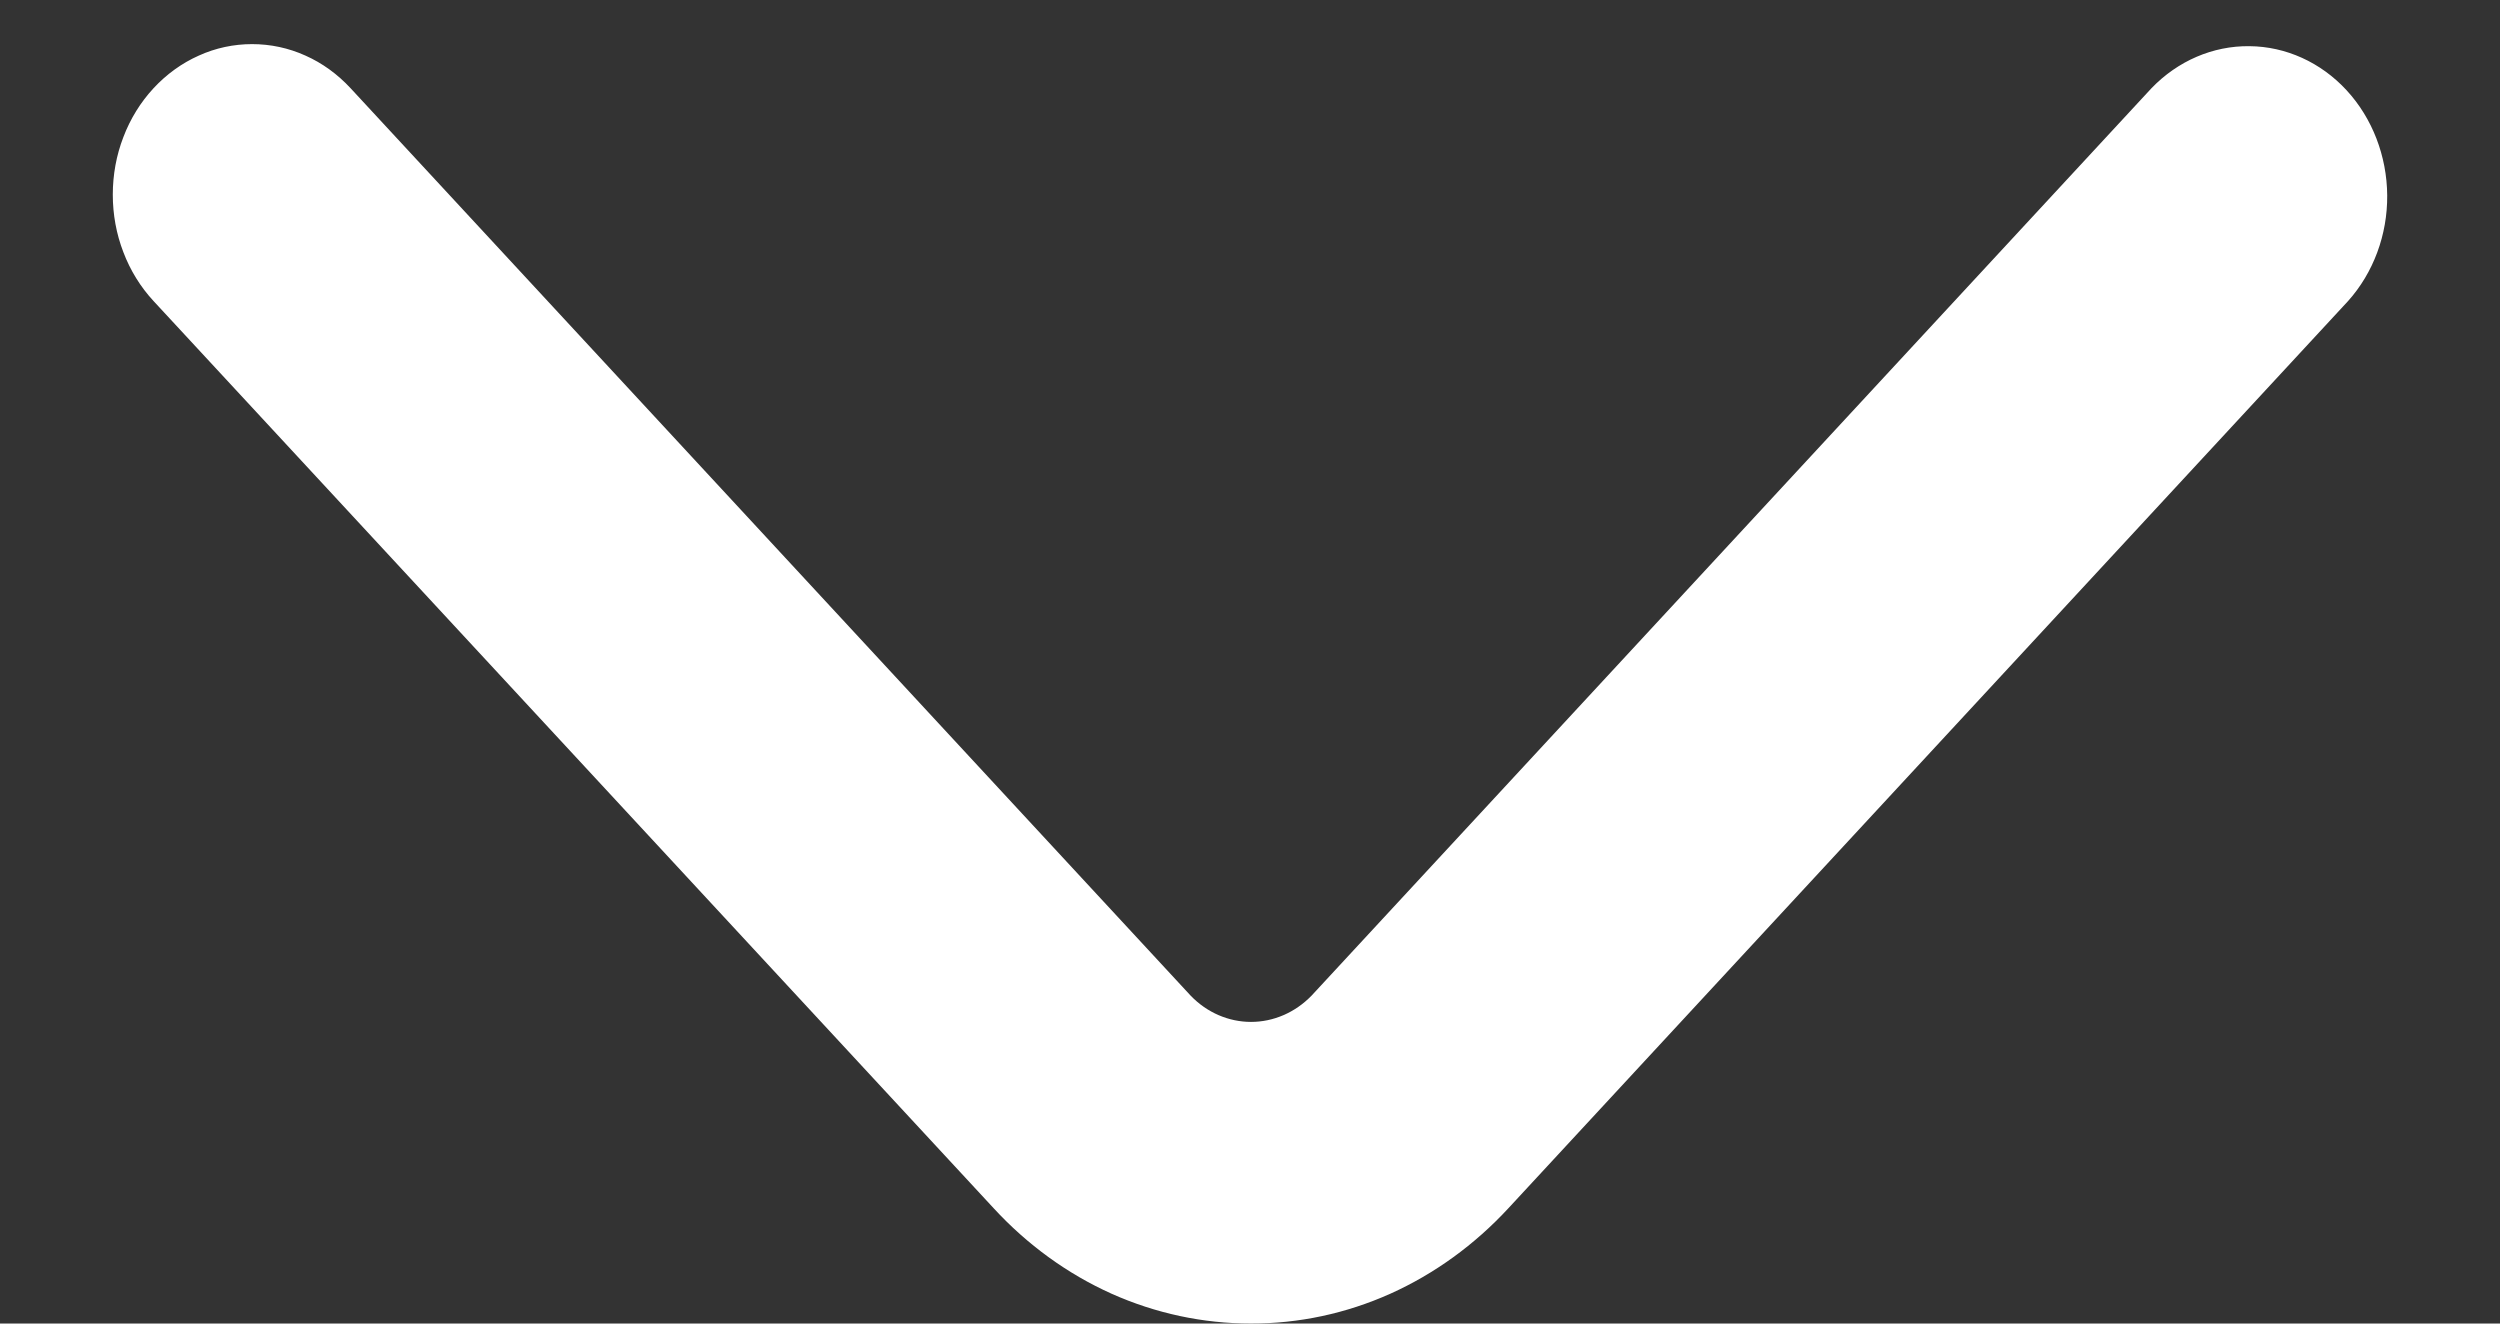 <svg width="17" height="9" viewBox="0 0 17 9" fill="none" xmlns="http://www.w3.org/2000/svg">
<rect x="0" y="0" width="17" height="9" fill="#333333" stroke="none"/>
<path d="M8.505 9C8.18 9 7.858 8.931 7.558 8.797C7.258 8.662 6.985 8.464 6.756 8.215L1.044 2.047C0.956 1.952 0.886 1.839 0.839 1.715C0.791 1.591 0.767 1.458 0.767 1.324C0.767 1.189 0.791 1.056 0.839 0.932C0.886 0.808 0.956 0.695 1.044 0.6C1.132 0.505 1.237 0.429 1.352 0.378C1.466 0.326 1.59 0.3 1.714 0.3C1.839 0.3 1.962 0.326 2.077 0.378C2.192 0.429 2.296 0.505 2.384 0.6L8.097 6.771C8.207 6.885 8.354 6.949 8.507 6.949C8.66 6.949 8.807 6.885 8.918 6.771L14.63 0.6C14.809 0.414 15.048 0.311 15.296 0.314C15.544 0.316 15.782 0.424 15.957 0.614C16.132 0.804 16.231 1.061 16.233 1.329C16.235 1.597 16.139 1.855 15.967 2.047L10.258 8.215C10.028 8.464 9.755 8.662 9.455 8.797C9.154 8.932 8.831 9.001 8.505 9Z" fill="white"/>
</svg>
